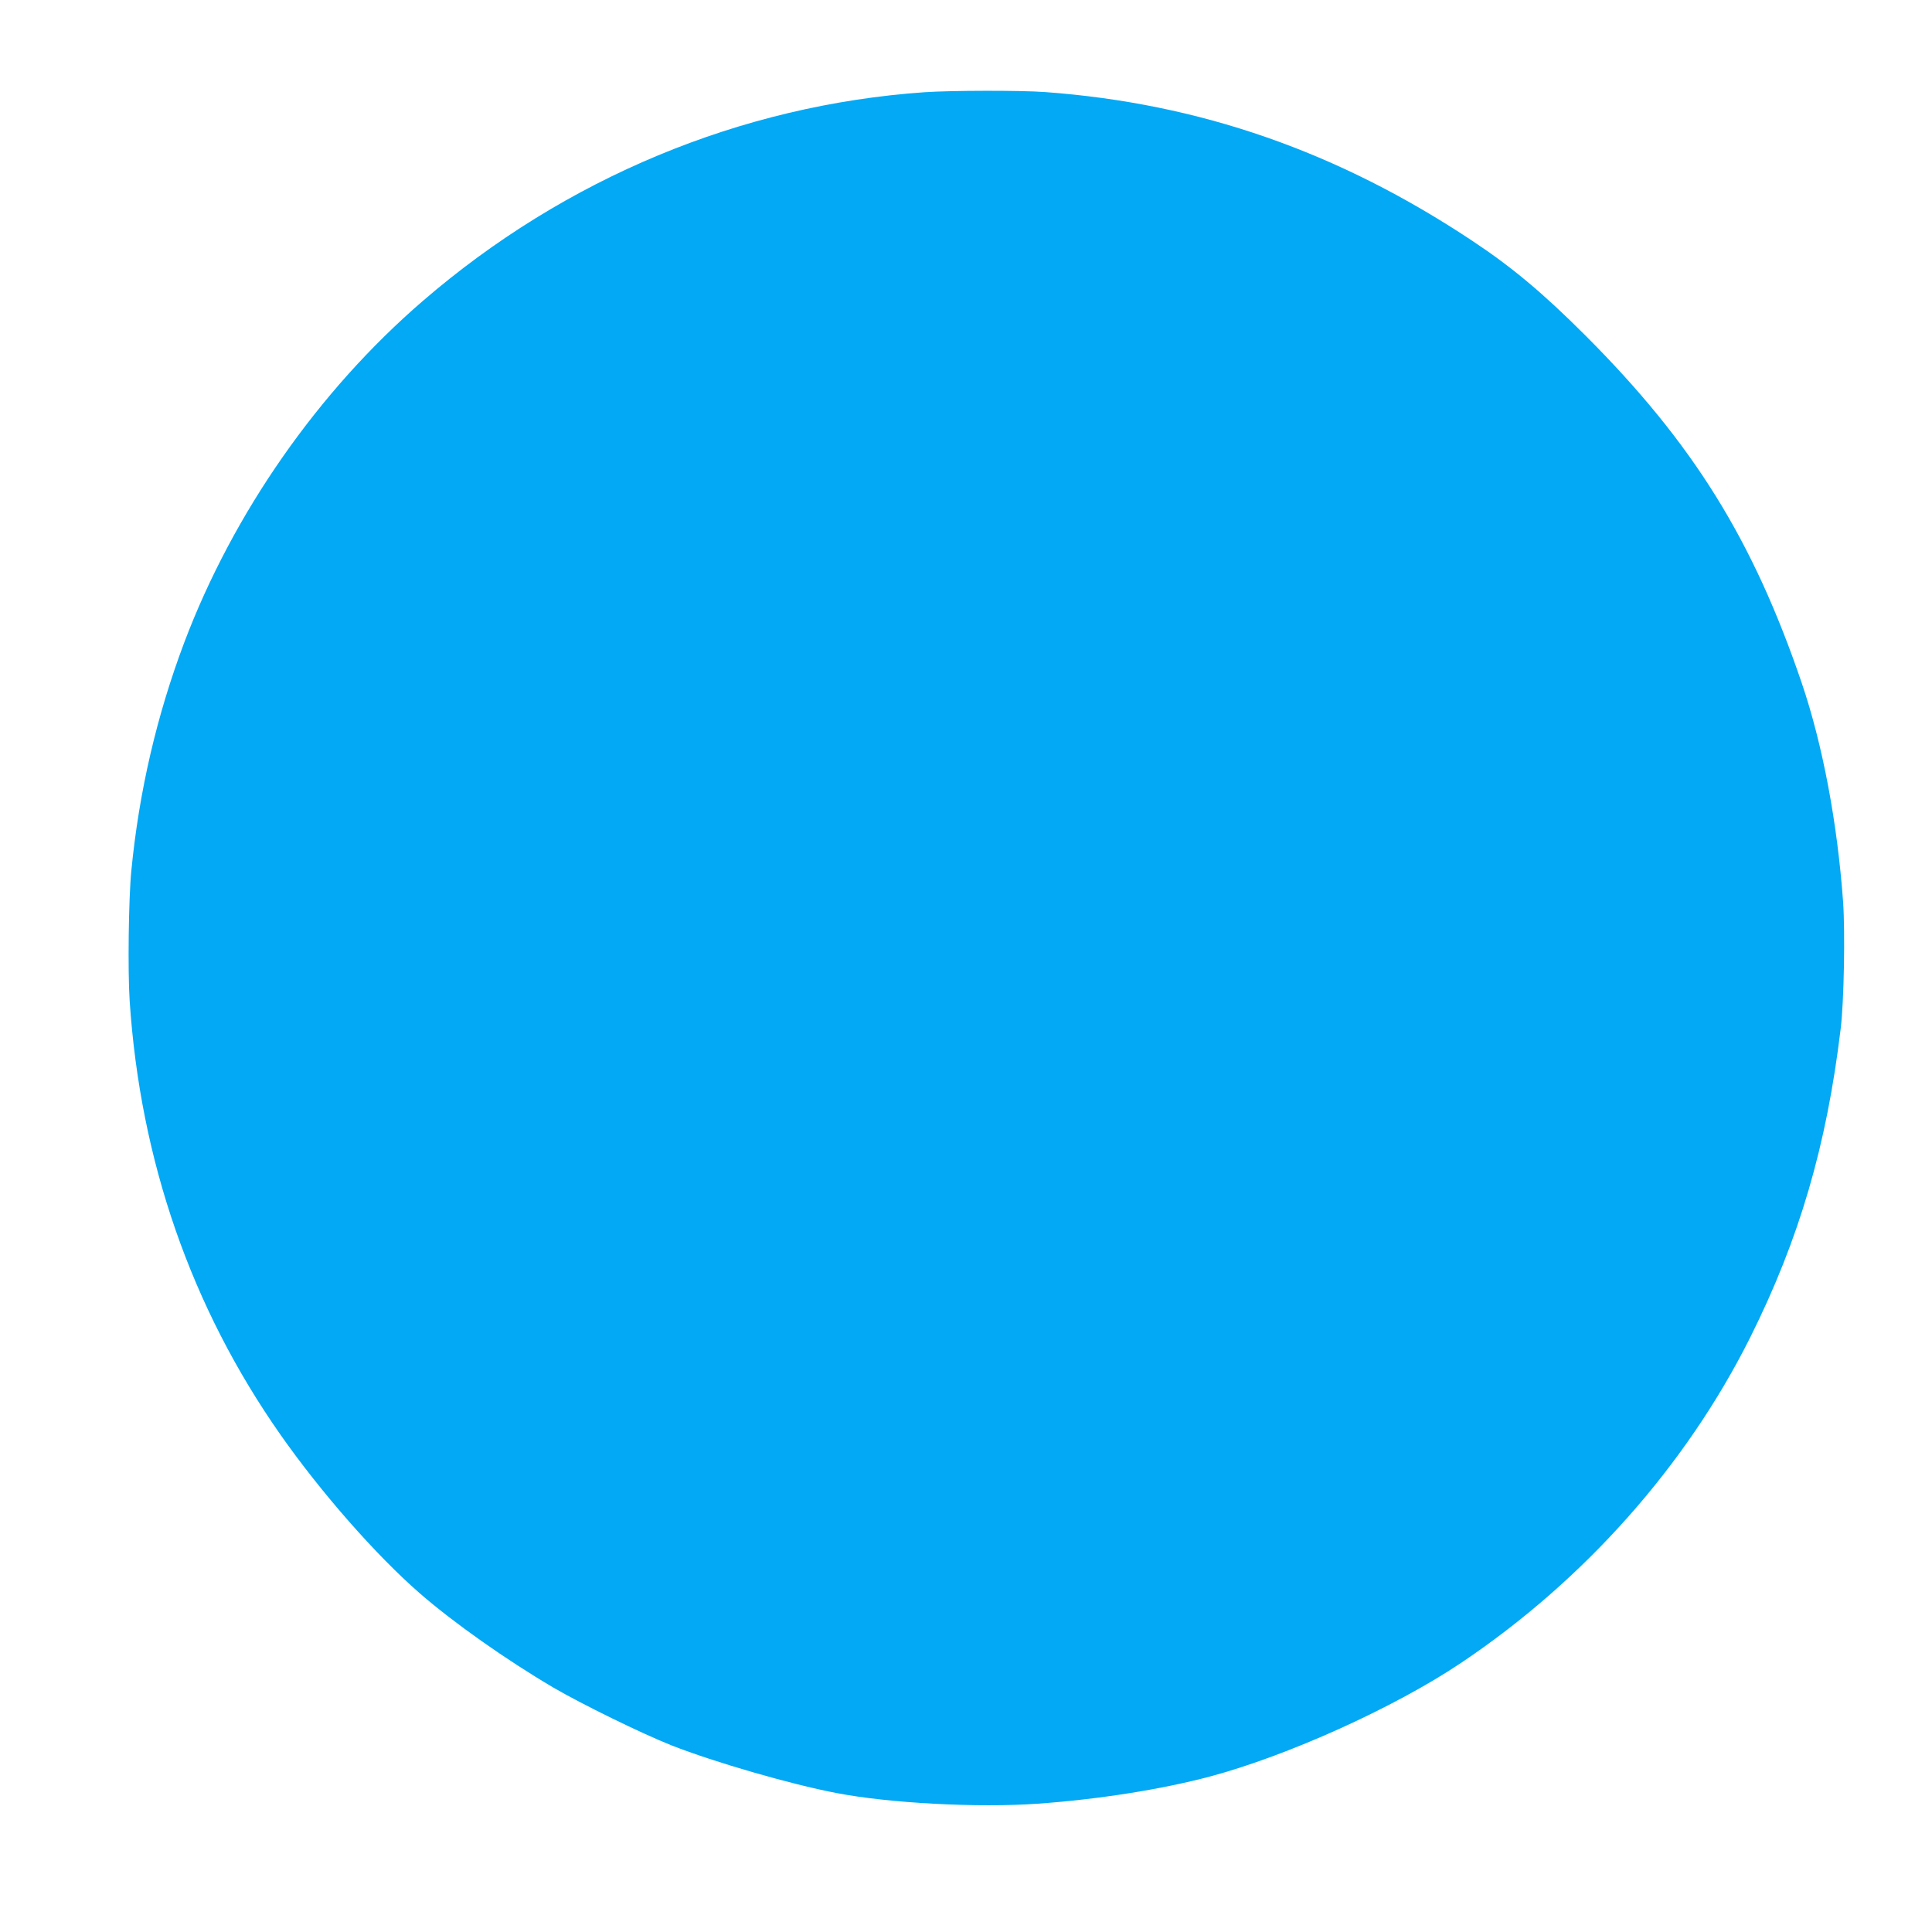 <?xml version="1.0" standalone="no"?>
<!DOCTYPE svg PUBLIC "-//W3C//DTD SVG 20010904//EN"
 "http://www.w3.org/TR/2001/REC-SVG-20010904/DTD/svg10.dtd">
<svg version="1.0" xmlns="http://www.w3.org/2000/svg"
 width="1280pt" height="1280pt" viewBox="0 0 1280 1280"
 preserveAspectRatio="xMidYMid meet">
<g transform="translate(0,1280) scale(0.1,-0.1)"
fill="#03a9f4" stroke="none">
<path d="M6125 12189 c-1216 -85 -2381 -569 -3325 -1384 -690 -595 -1254
-1402 -1579 -2261 -183 -486 -300 -989 -351 -1514 -18 -182 -24 -663 -11 -860
70 -1060 408 -2032 999 -2875 271 -386 633 -798 922 -1050 226 -197 576 -443
885 -625 192 -112 586 -305 785 -384 283 -111 783 -256 1090 -315 350 -68 942
-99 1335 -71 406 29 821 95 1141 180 516 138 1223 457 1664 753 816 547 1491
1307 1916 2157 324 649 506 1269 599 2045 22 179 30 640 16 840 -38 526 -136
1044 -274 1450 -324 951 -720 1588 -1432 2301 -280 280 -486 453 -750 628
-890 592 -1809 911 -2830 986 -162 12 -625 11 -800 -1z"/>
</g>
</svg>
